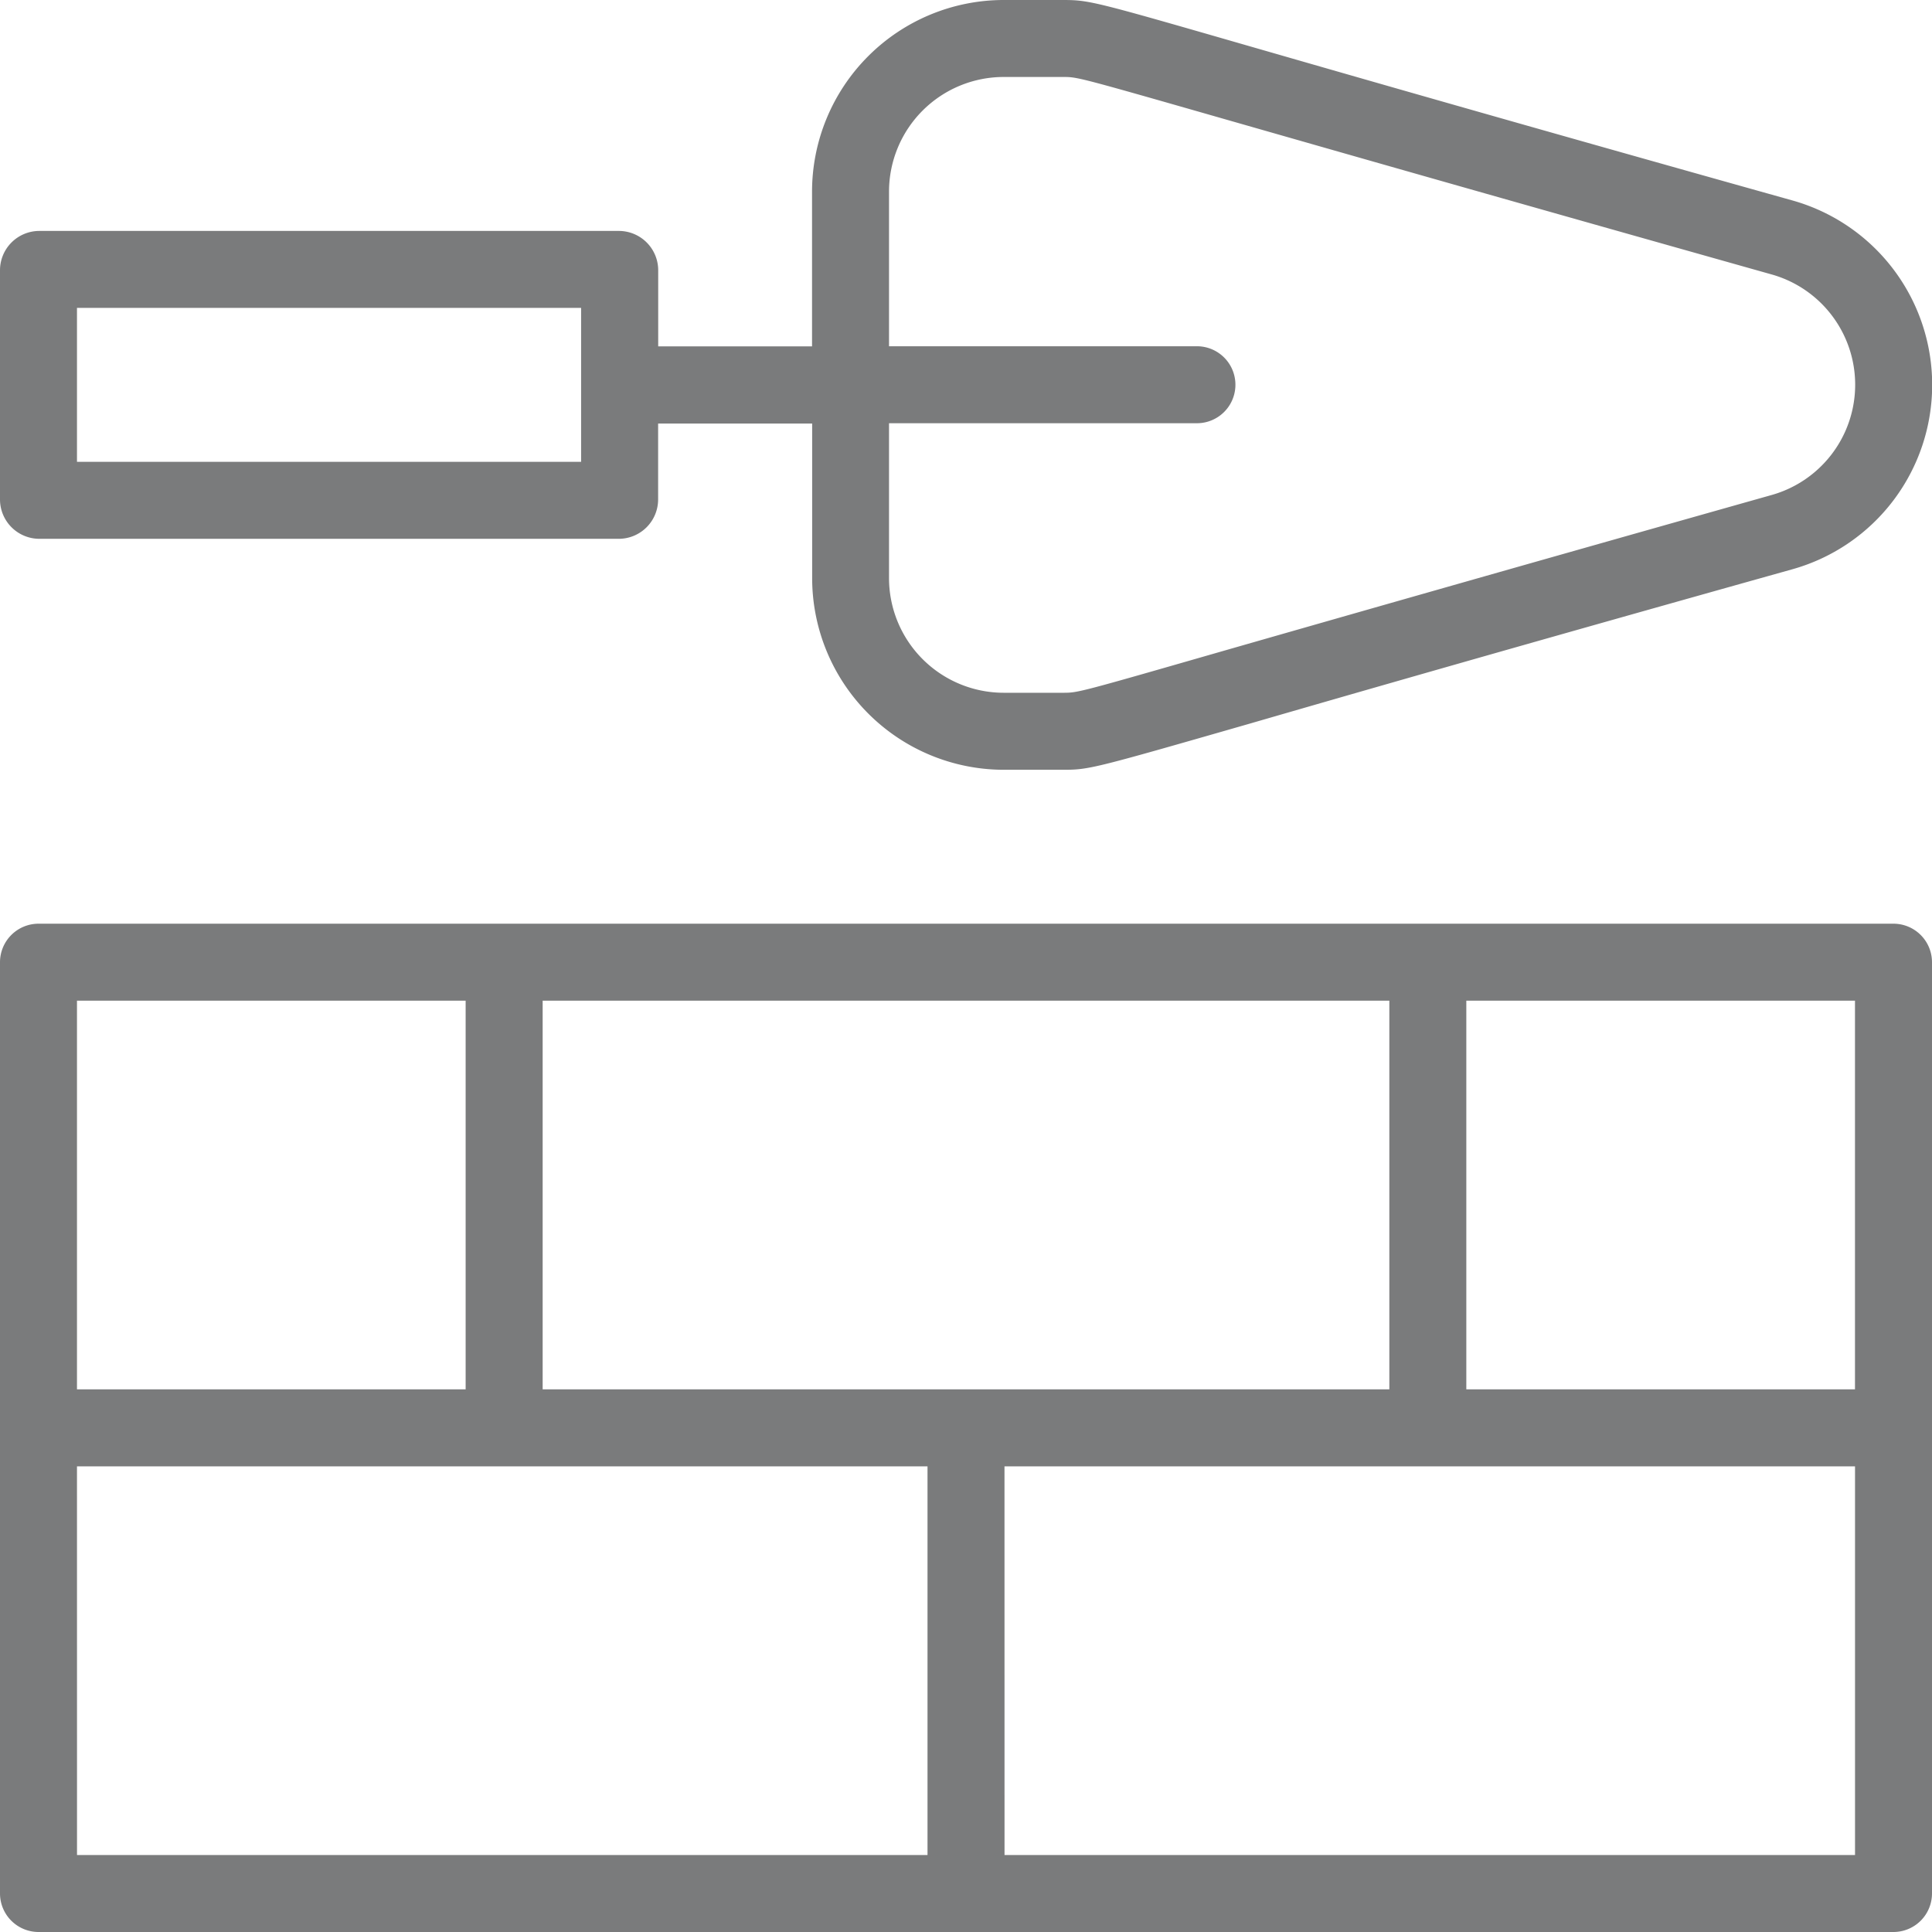 <svg xmlns="http://www.w3.org/2000/svg" viewBox="0 0 512 512"><defs><style>.cls-1{fill:#7a7b7c;}</style></defs><g id="Layer_28" data-name="Layer 28"><path class="cls-1" d="M266,204a50.82,50.82,0,0,1-50.77-50.76v-41H174.41v20.17A10.44,10.44,0,0,1,164,142.79H10.43A10.44,10.44,0,0,1,0,132.36V71.62A10.43,10.43,0,0,1,10.43,61.2H164a10.43,10.43,0,0,1,10.43,10.42V91.79H215.2v-41A50.82,50.82,0,0,1,266,0h15.09c7.57,0,7.57,0,50.24,12.3,26.48,7.63,70.8,20.4,143.89,40.88a50.76,50.76,0,0,1,0,97.62c-73.29,20.54-117.64,33.32-144.13,41C288.62,204,288.62,204,281.22,204ZM235.6,153.22A30.41,30.41,0,0,0,266,183.59h15.94c3.7,0,4.42-.21,41.93-11,26.21-7.51,70.09-20.08,145.74-41.44a30.36,30.36,0,0,0,0-58.39C395.06,51.76,351.21,39.2,325,31.7c-39.46-11.3-39.46-11.3-43.24-11.3H266A30.4,30.4,0,0,0,235.6,50.76v41h81.6a10.2,10.2,0,0,1,0,20.4H235.6ZM20.4,122.39H154V81.59H20.4Z"/><path class="cls-1" d="M10.21,512A10.22,10.22,0,0,1,0,501.79V255a10.22,10.22,0,0,1,10.21-10.21H501.79A10.22,10.22,0,0,1,512,255v246.8A10.22,10.22,0,0,1,501.79,512Zm256-20.4H491.6v-103H266.2Zm-245.8,0H245.8v-103H20.4ZM388.59,368.19h103v-103h-103Zm-244.78,0H368.19v-103H143.81Zm-123.41,0h103v-103H20.4Z"/></g></svg>